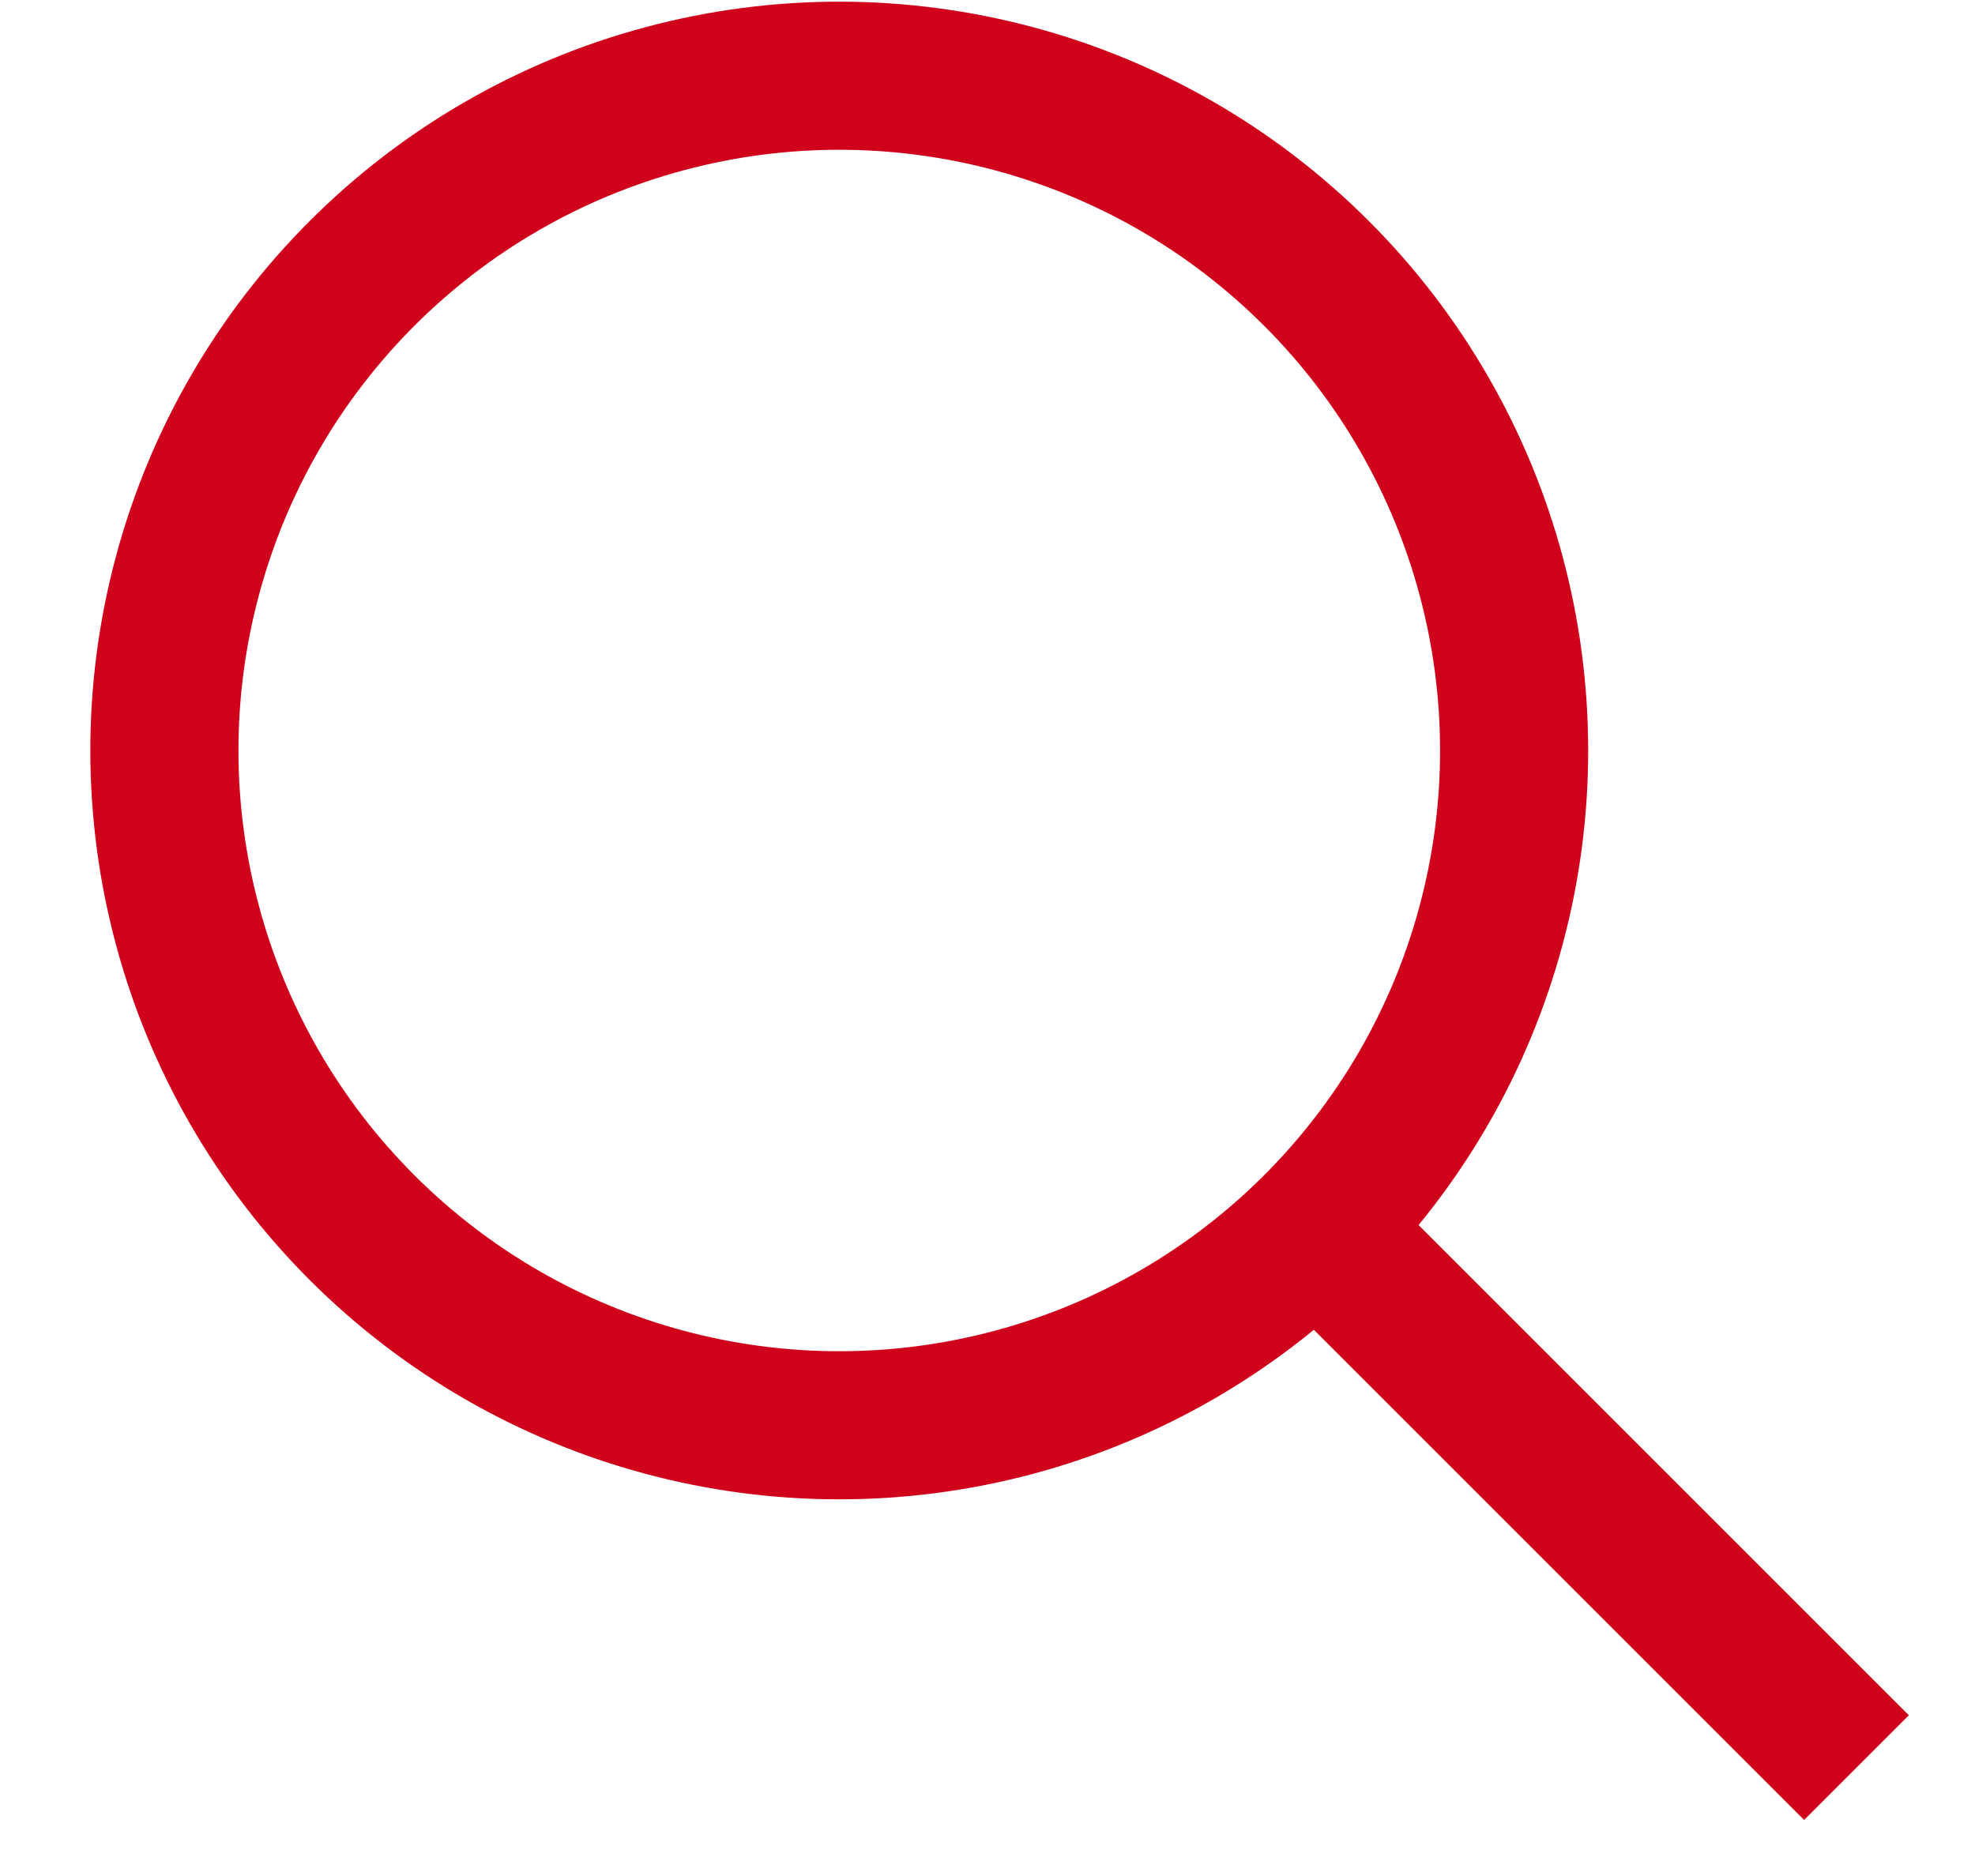 <?xml version="1.0" encoding="UTF-8"?>
<svg width="20px" height="19px" viewBox="0 0 20 19" version="1.1" xmlns="http://www.w3.org/2000/svg" xmlns:xlink="http://www.w3.org/1999/xlink">
    <!-- Generator: Sketch 47.1 (45422) - http://www.bohemiancoding.com/sketch -->
    <title>Group Copy 8</title>
    <desc>Created with Sketch.</desc>
    <defs></defs>
    <g id="Homepage-&amp;-Navigation" stroke="none" stroke-width="1" fill="none" fill-rule="evenodd">
        <g id="Home_desktop" transform="translate(-1477, -61)" stroke-width="1.5" stroke="#D0021B">
            <g id="Group-16-Copy" transform="translate(0, 4)">
                <g id="Group-54">
                    <g id="Group-17-Copy" transform="translate(98.5, 37)">
                        <g id="Group-Copy-8" transform="translate(1389.391, 30.252) rotate(-45) translate(-1389.391, -30.252) translate(1381.891, 19.252)">
                            <circle id="Oval" cx="7.683" cy="7.434" r="6.834"></circle>
                            <path d="M7.683,14.756 L7.683,21.252" id="Line" stroke-linecap="square"></path>
                        </g>
                    </g>
                </g>
            </g>
        </g>
    </g>
</svg>